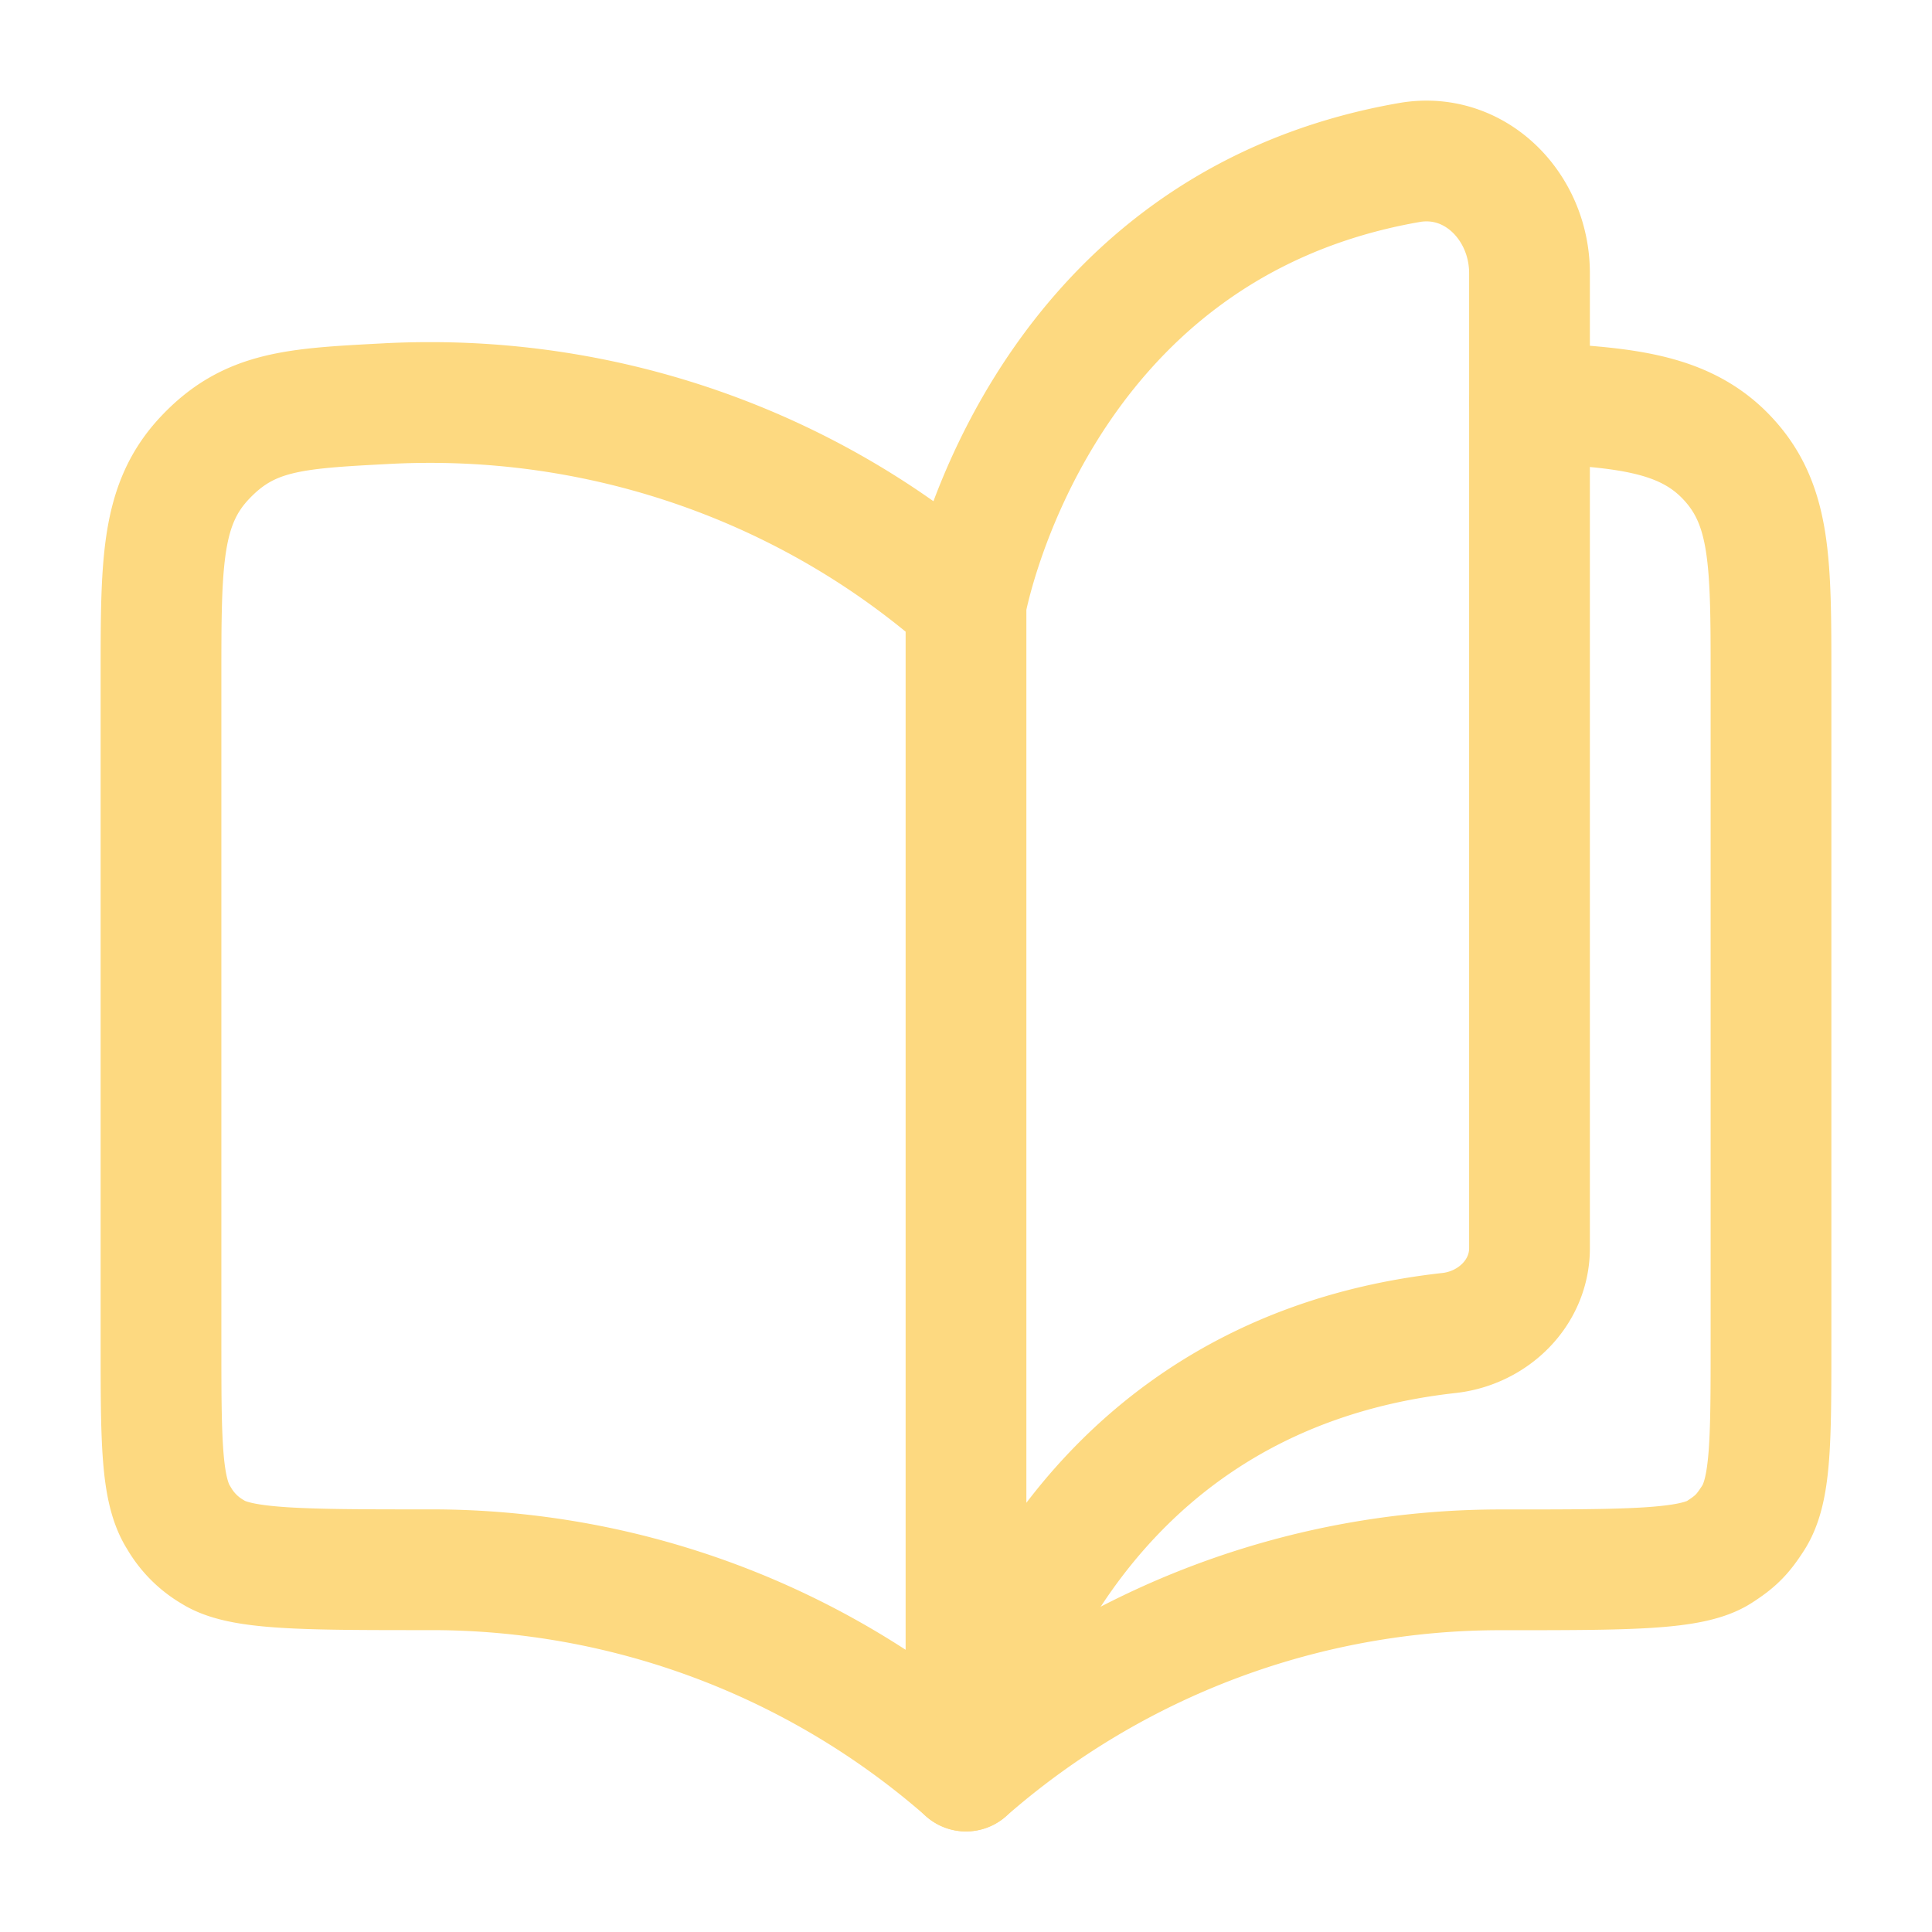 <svg xmlns="http://www.w3.org/2000/svg" width="64" height="64" viewBox="0 0 24 24"><g fill="none" stroke="#FDD980" stroke-linecap="round" stroke-linejoin="round" stroke-width="1.5"><path d="M17.506 2.019C12.829 2.835 12 7.5 12 7.5V22s.887-4.873 6-5.441c.55-.061 1-.501 1-1.053V3.393c0-.828-.678-1.517-1.494-1.374M5.333 5c2.46-.003 4.836.887 6.667 2.5V22a10.07 10.07 0 0 0-6.667-2.5c-1.562 0-2.343 0-2.688-.22a1.16 1.16 0 0 1-.424-.425C2 18.51 2 17.895 2 16.663v-8.26c0-1.428 0-2.141.549-2.72c.548-.579 1.11-.609 2.234-.668Q5.056 5 5.333 5"/><path d="M12 22.001a10.07 10.07 0 0 1 6.667-2.5c1.562 0 2.343 0 2.688-.22c.207-.133.291-.218.424-.425c.221-.345.221-.96.221-2.192v-8.26c0-1.428 0-2.141-.549-2.72S20.123 5.06 19 5"/></g></svg>